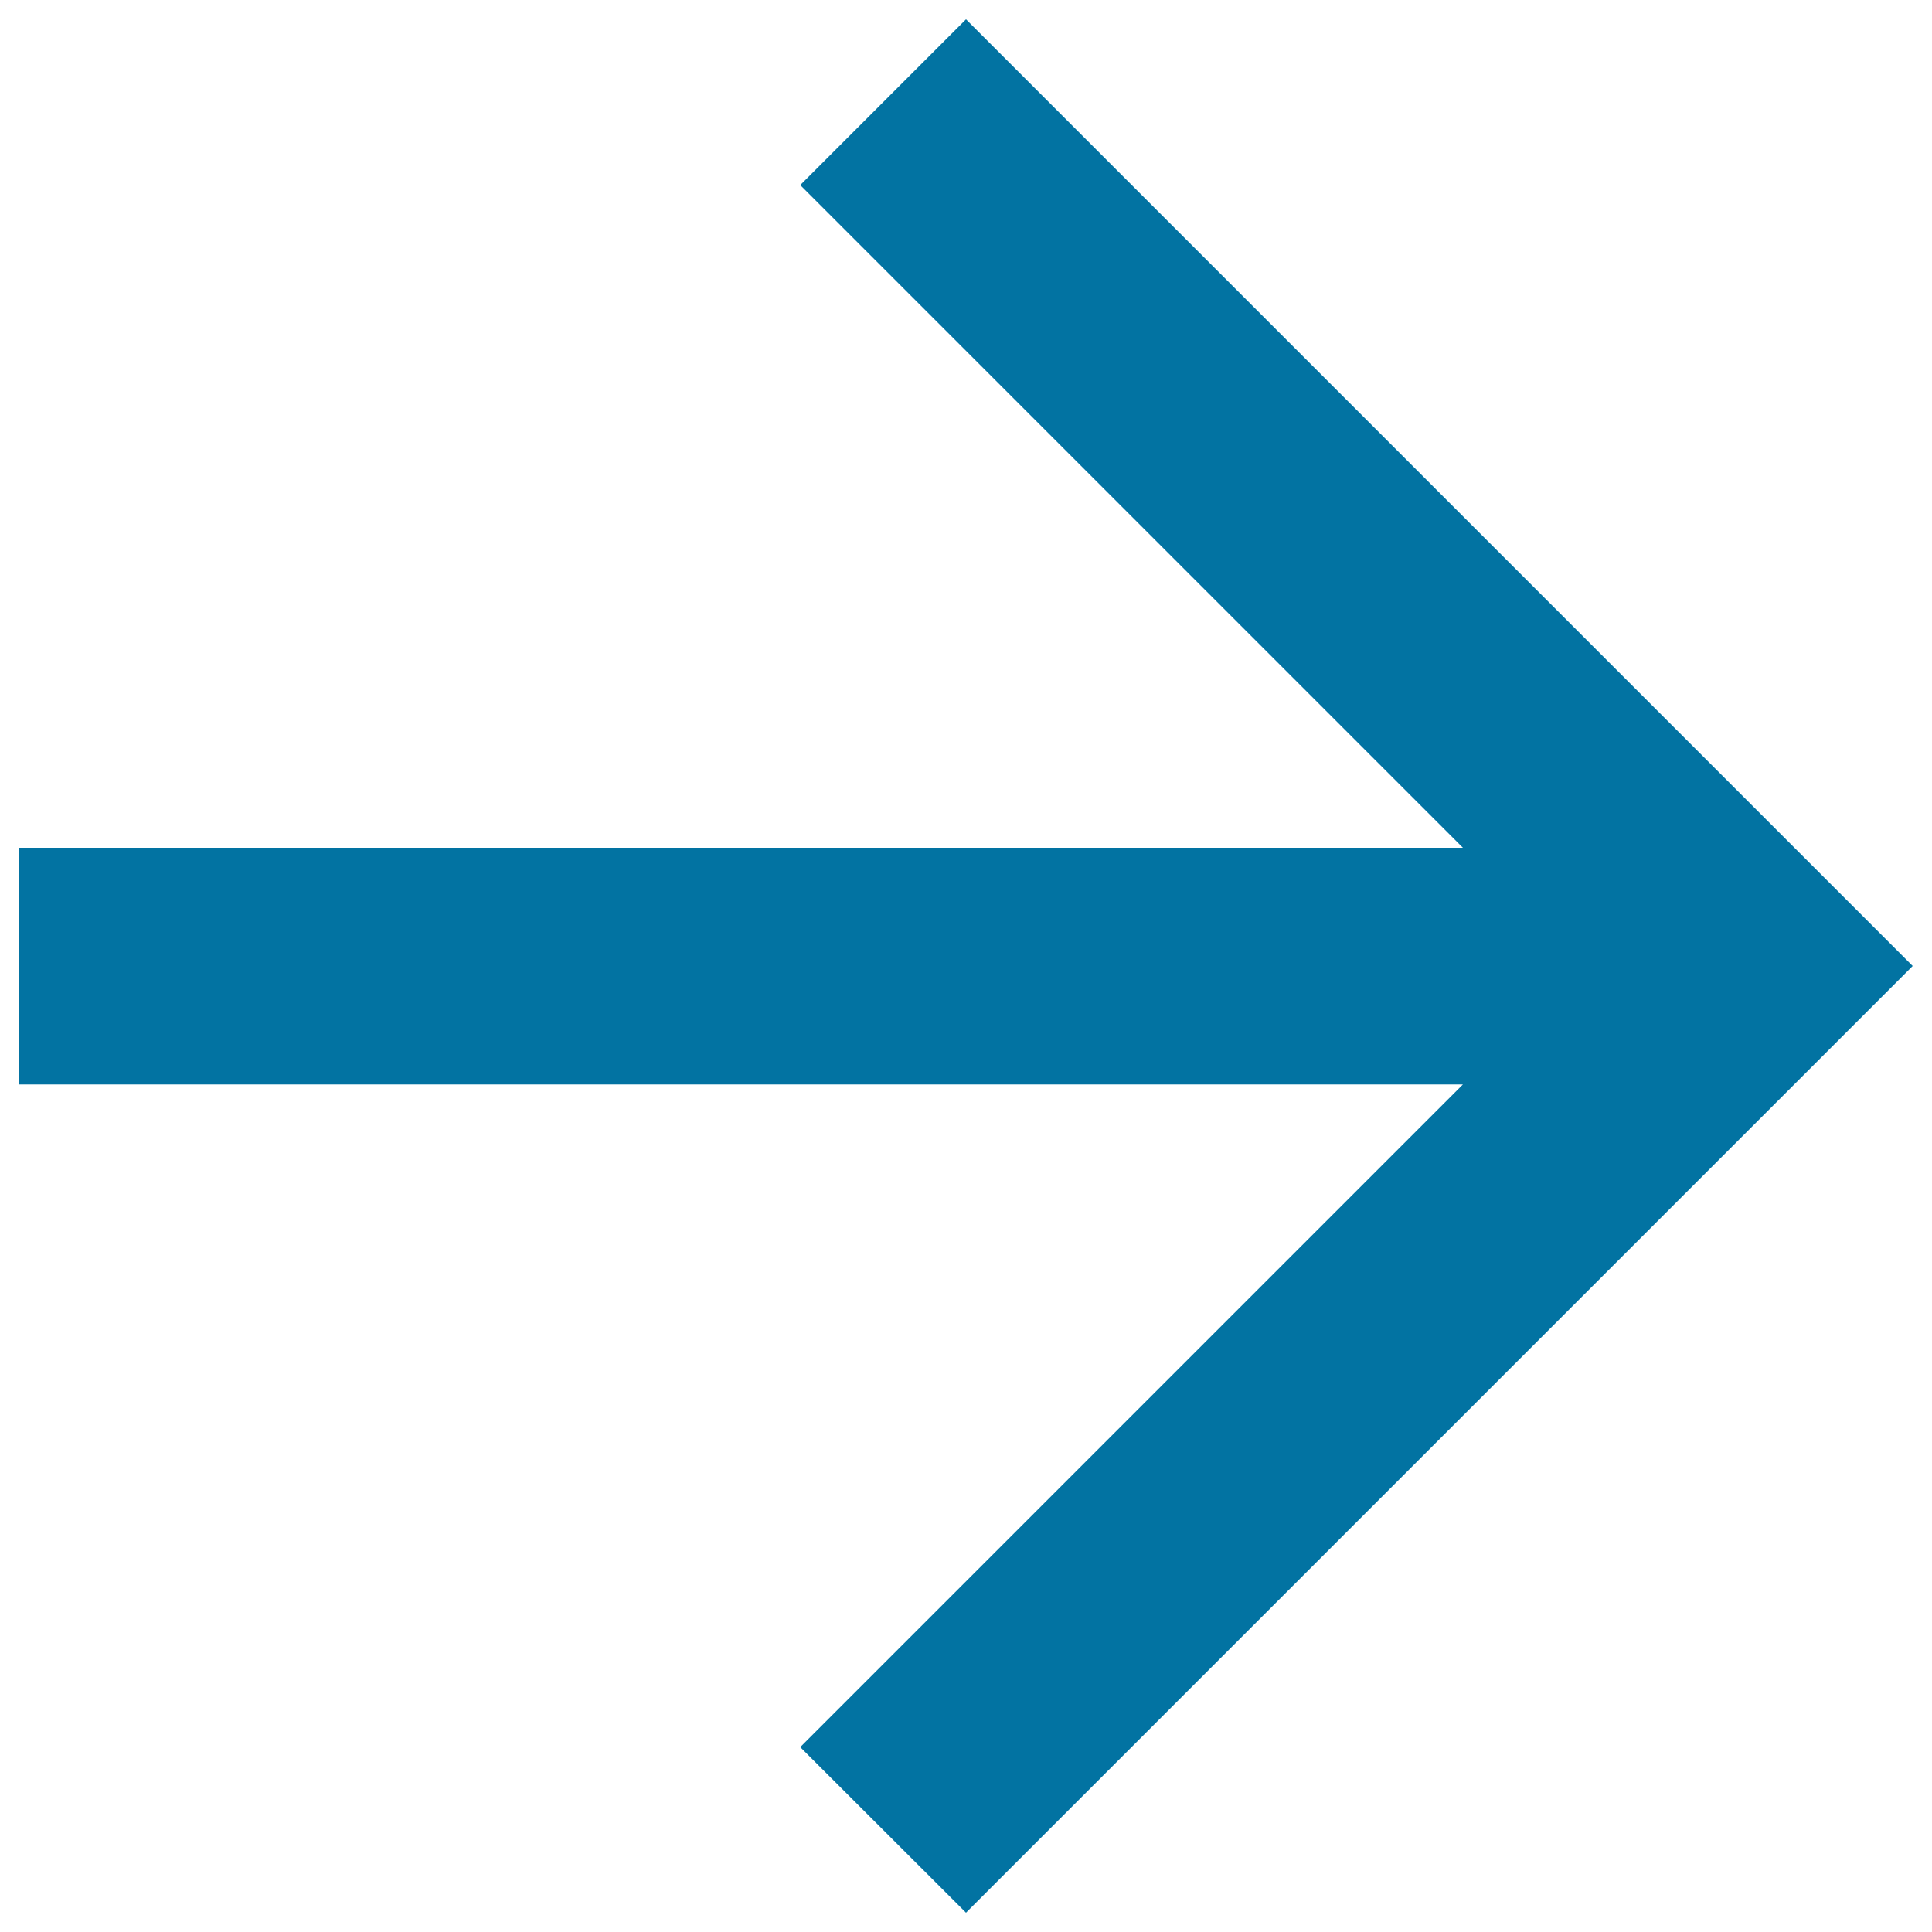 <svg xmlns="http://www.w3.org/2000/svg" viewBox="0 0 1000 1000" style="fill:#0273a2">
<title>Right Arrow Forward SVG icon</title>
<g><g id="arrow-forward"><polygon points="500,10 414.2,95.8 757.2,438.8 10,438.8 10,561.3 757.2,561.3 414.2,904.3 500,990 990,500 "/></g></g>
</svg>